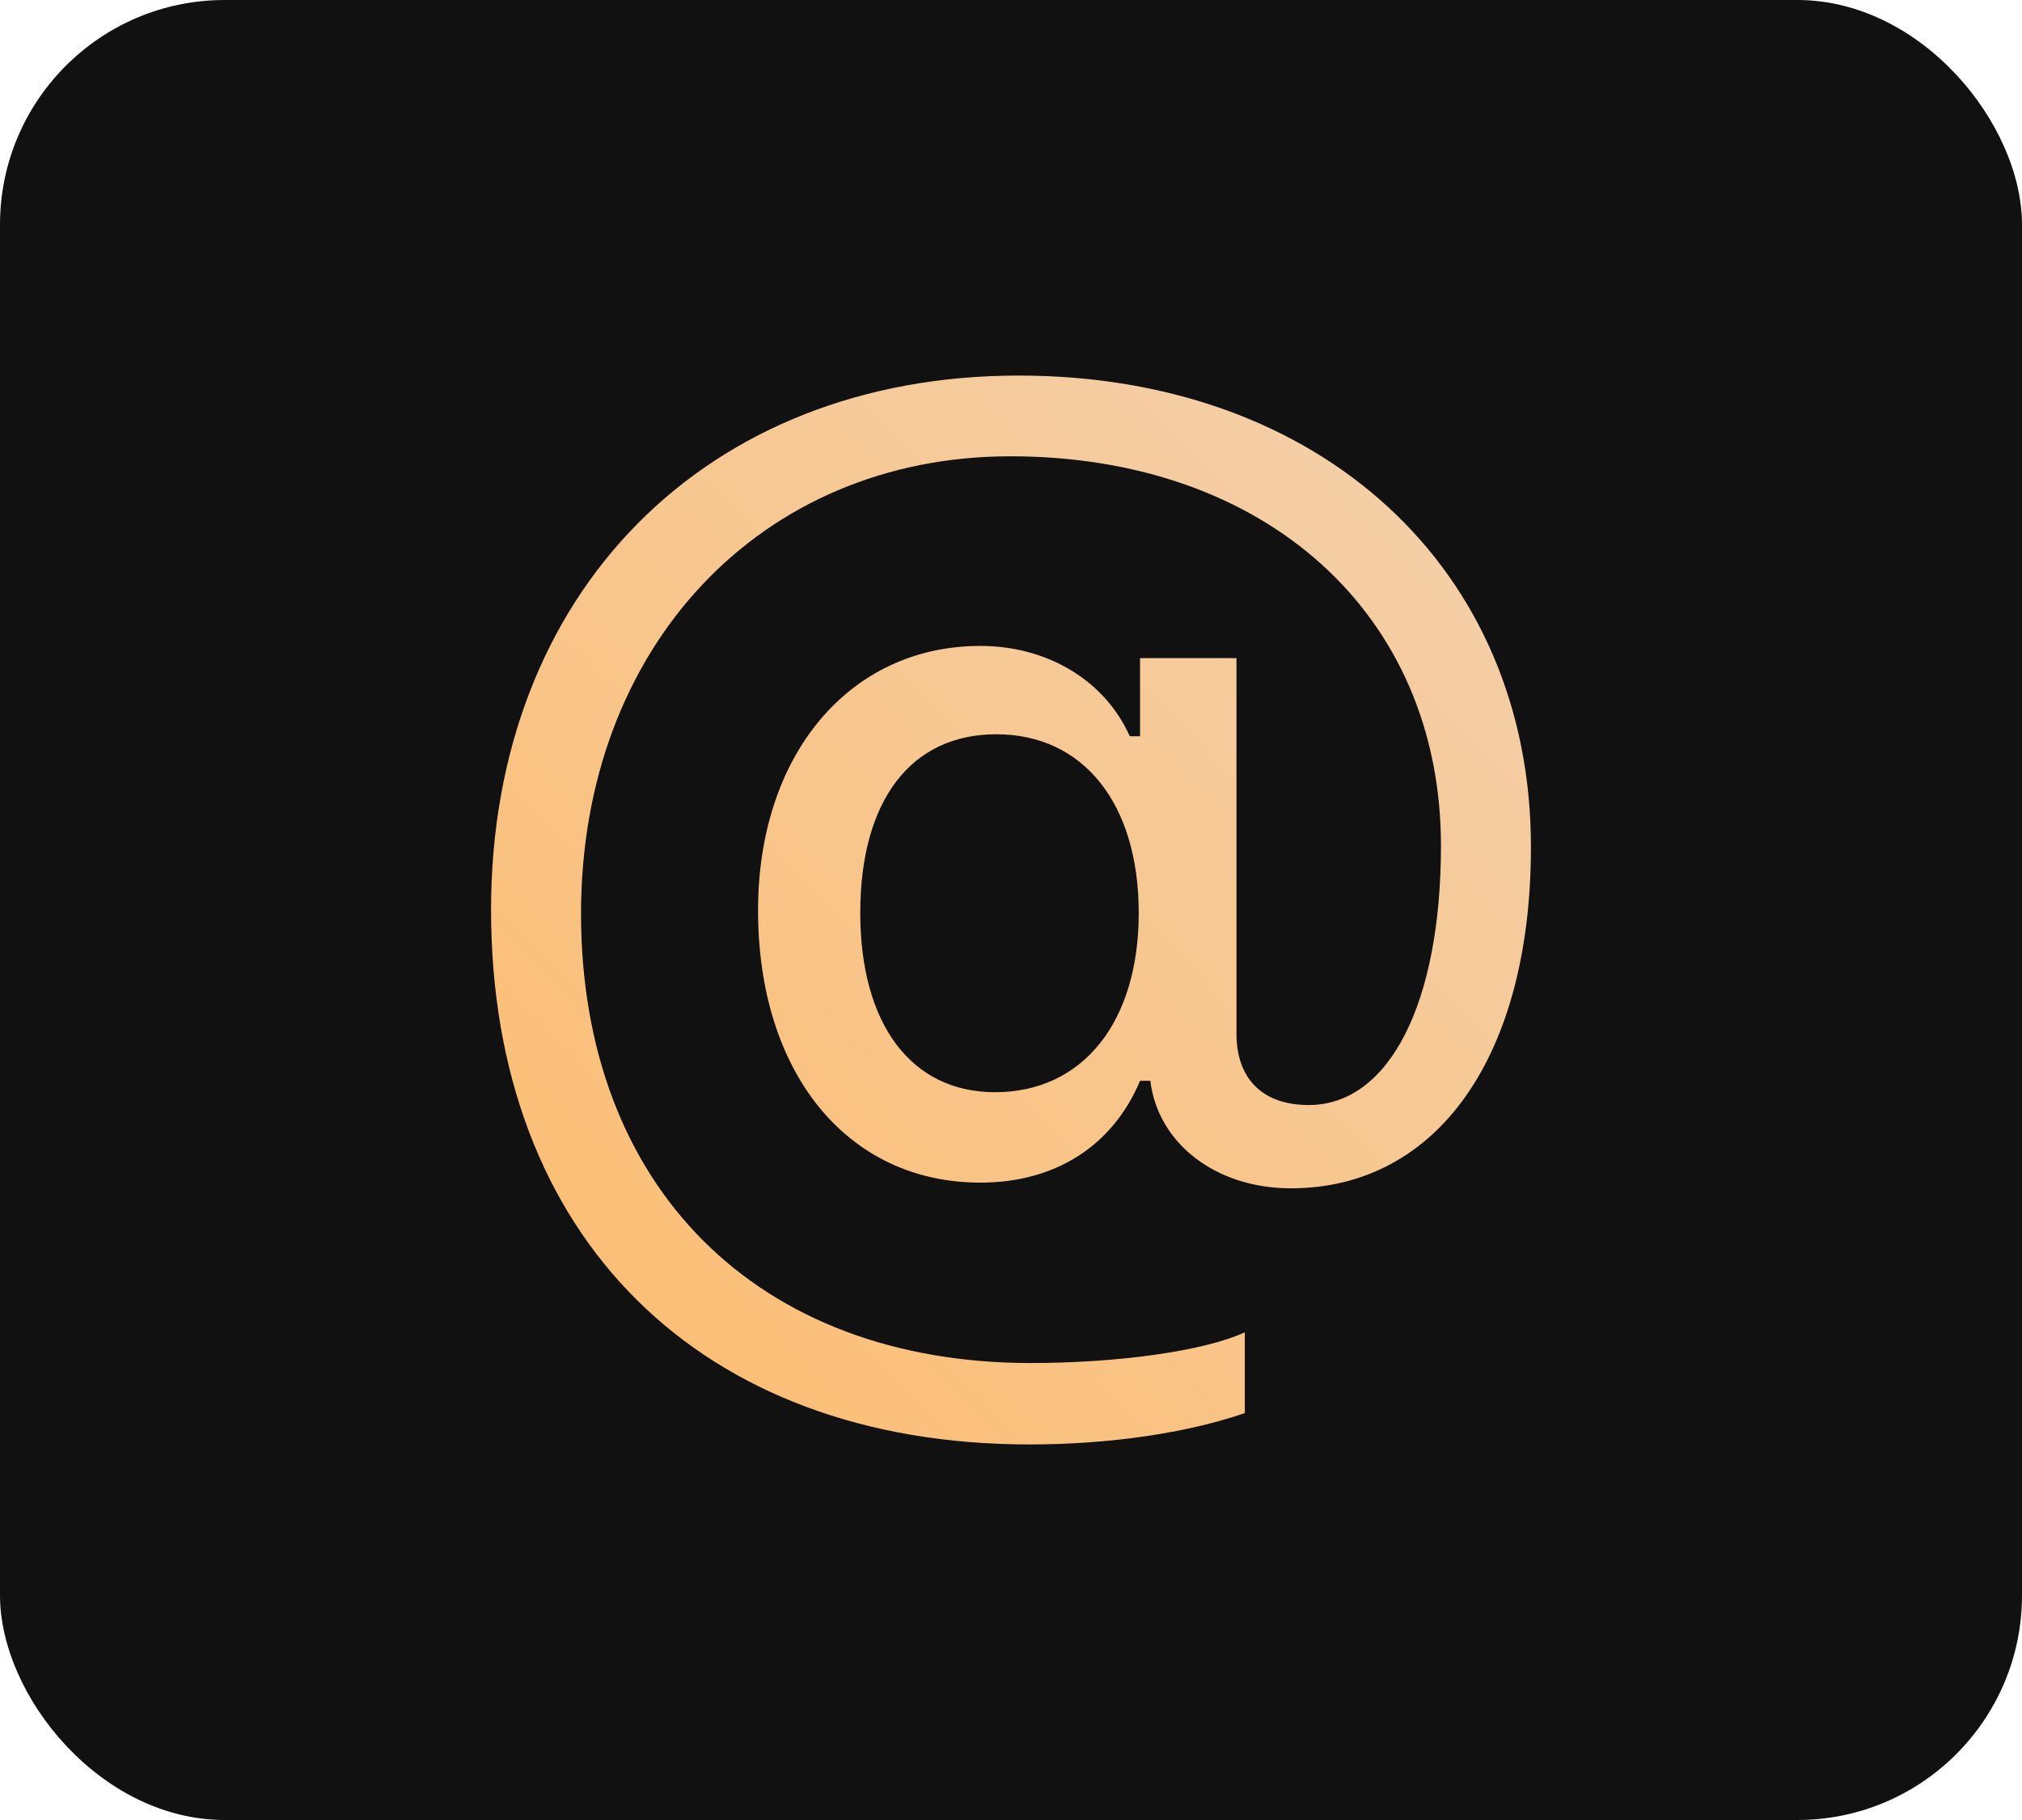 <svg width="70" height="63" viewBox="0 0 70 63" fill="none" xmlns="http://www.w3.org/2000/svg">
<rect width="70" height="63" rx="7.778" fill="#111111"/>
<path d="M53 29.318C53 19.696 45.724 13 35.265 13C24.428 13 17 20.517 17 31.49C17 42.817 24.23 50 35.641 50C38.429 50 41.105 49.601 43.094 48.914V46.118C41.703 46.764 38.714 47.182 35.686 47.182C26.22 47.182 20.115 41.086 20.115 31.623C20.115 22.401 26.33 15.795 34.977 15.795C43.825 15.795 49.885 21.269 49.885 29.272C49.885 34.727 48.092 38.251 45.304 38.251C43.712 38.251 42.806 37.343 42.806 35.787V22.78H39.468V25.485H39.112C38.251 23.555 36.262 22.359 33.936 22.359C29.407 22.359 26.243 26.127 26.243 31.513C26.243 37.146 29.339 40.937 33.939 40.937C36.527 40.937 38.517 39.672 39.468 37.412H39.824C40.086 39.584 42.098 41.134 44.686 41.134C49.771 41.134 53 36.542 53 29.318ZM29.782 31.601C29.782 27.719 31.529 25.417 34.492 25.417C37.501 25.417 39.422 27.81 39.422 31.601C39.422 35.391 37.478 37.807 34.447 37.807C31.551 37.807 29.782 35.456 29.782 31.601Z" fill="url(#paint0_linear_4_826)"/>
<defs>
<linearGradient id="paint0_linear_4_826" x1="58.089" y1="6.09" x2="8.314" y2="55.257" gradientUnits="userSpaceOnUse">
<stop stop-color="#F1D4B8"/>
<stop offset="1" stop-color="#FFB862"/>
</linearGradient>
</defs>
</svg>
